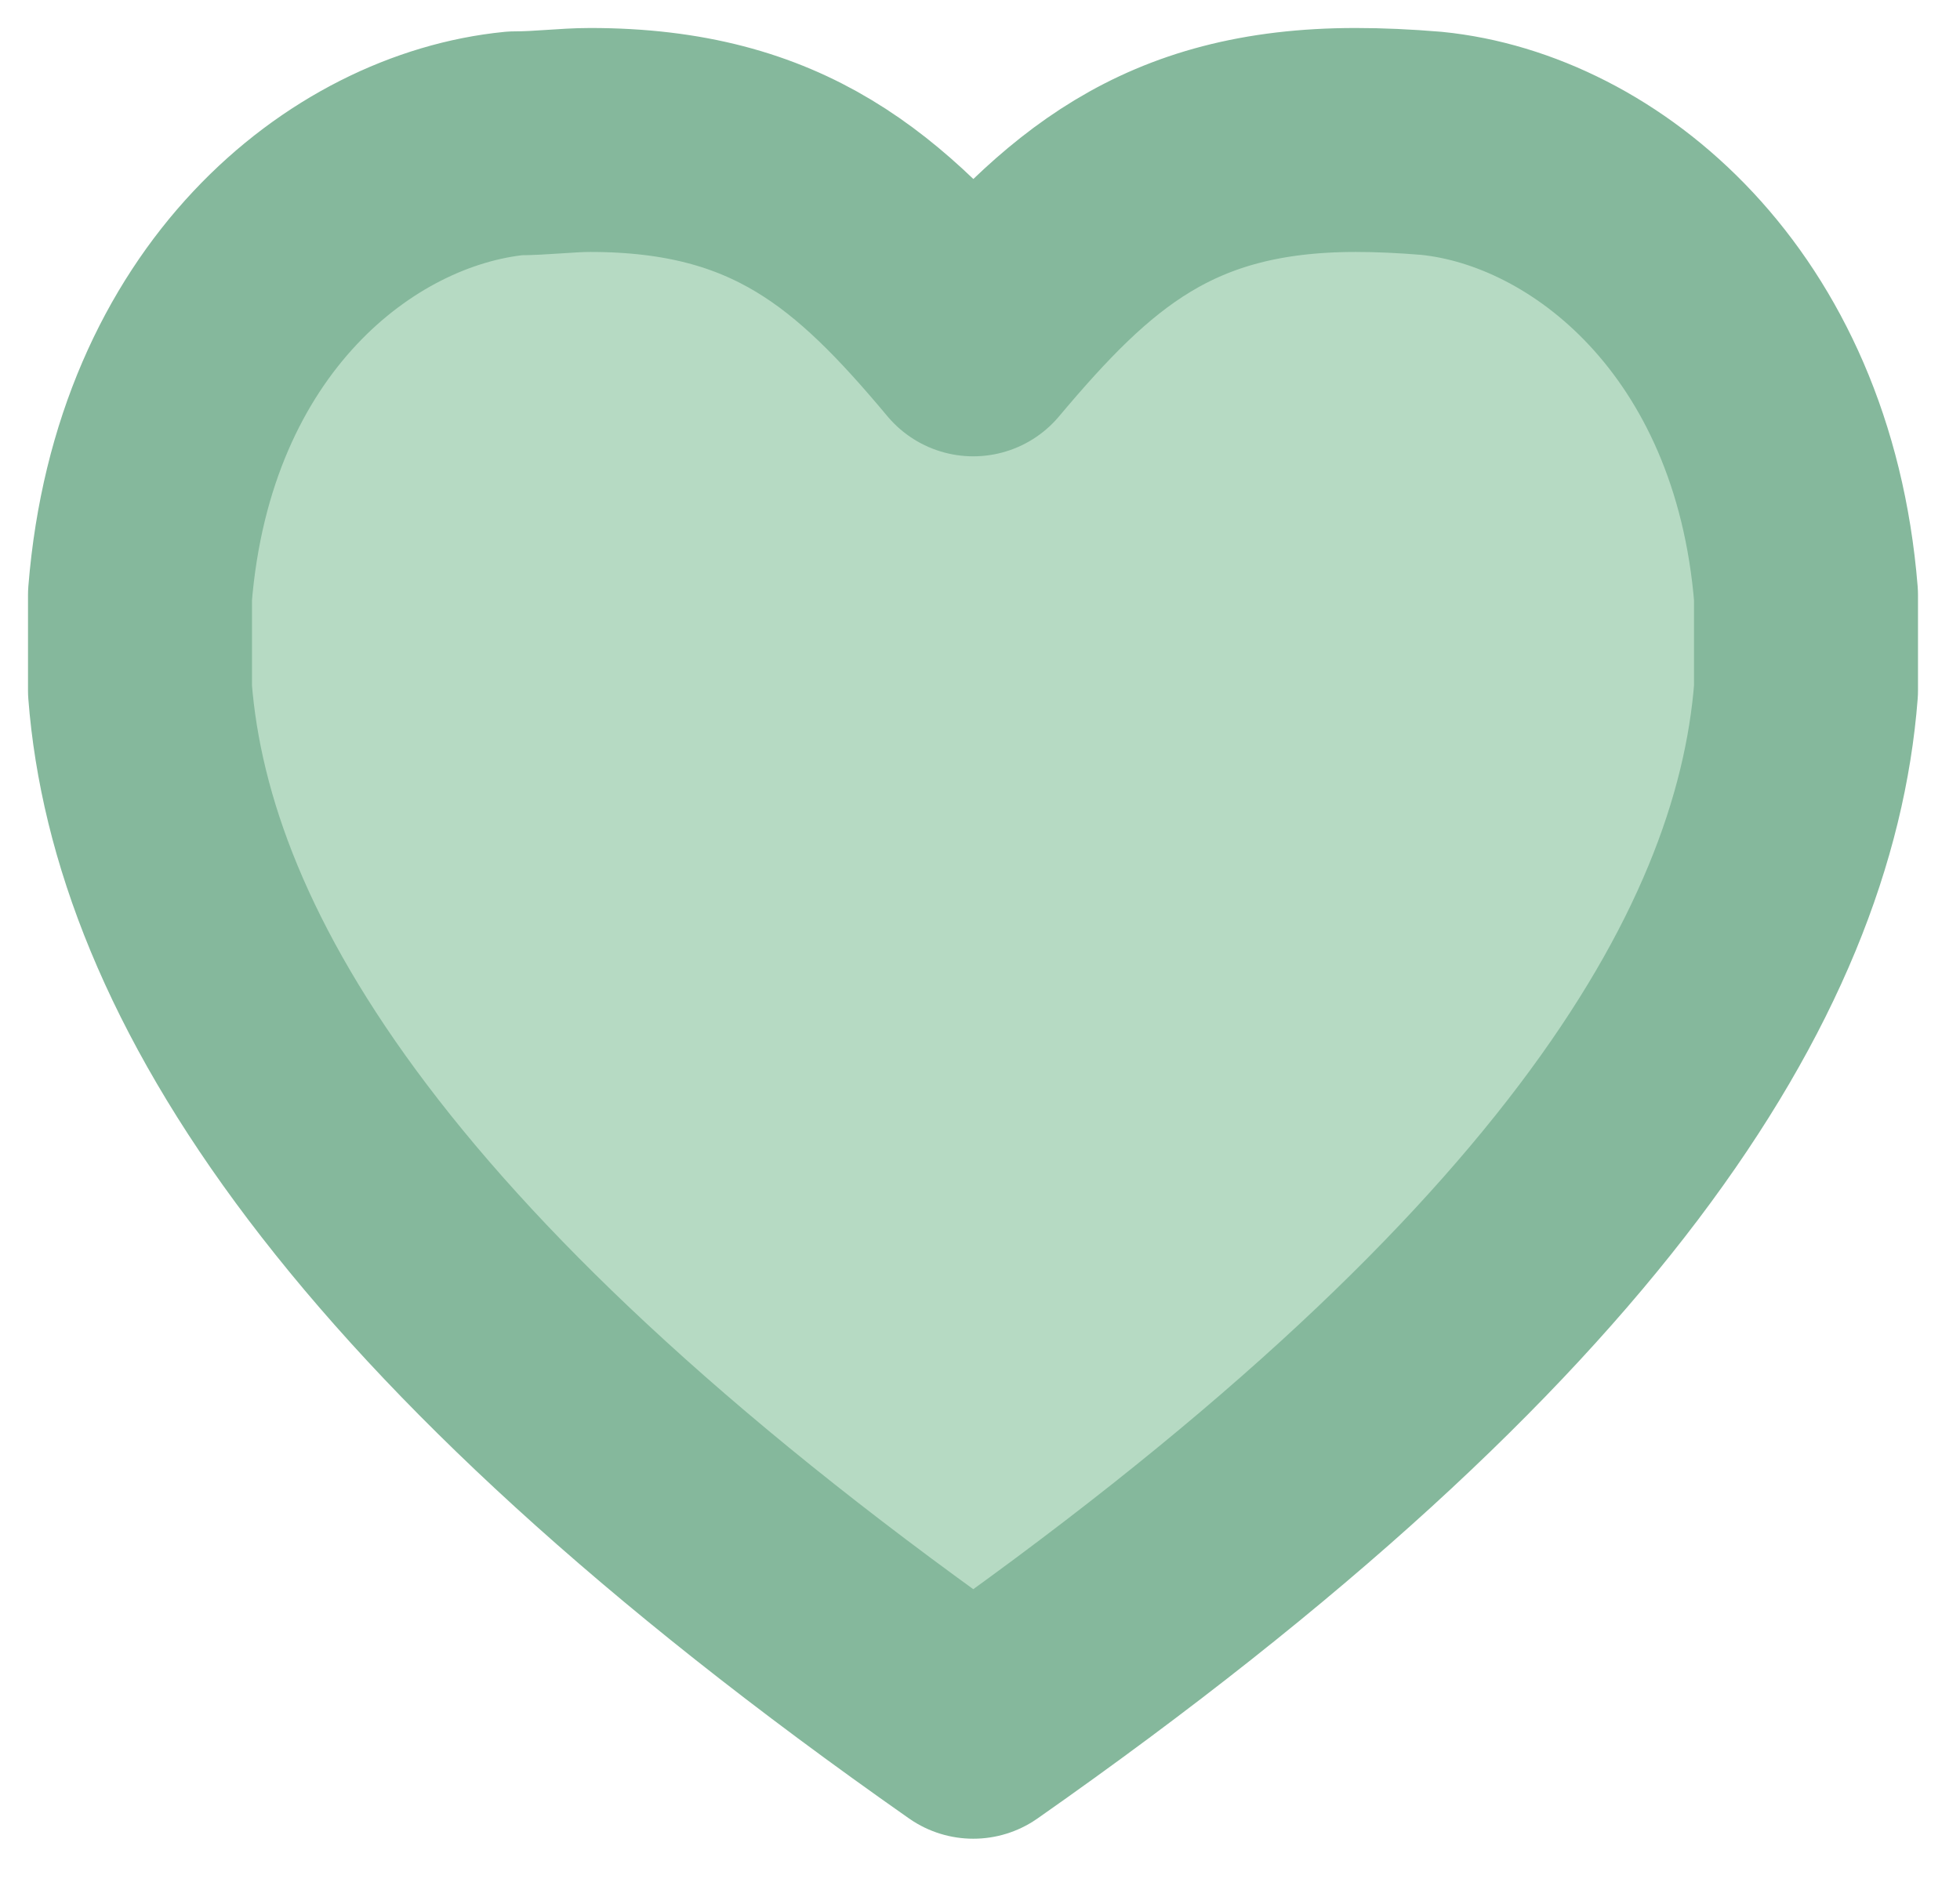 <svg id="fe16975d-8969-4511-8c55-6e76d007c223" data-name="Calque 1" xmlns="http://www.w3.org/2000/svg" viewBox="-2 -2 35 34"><defs><style>.b64cc3f3-158b-4da7-8ac0-65e366728554{fill:#b6dac3;stroke:#85b89c;stroke-linecap:round;stroke-linejoin:round;stroke-width:4;}</style></defs><path class="b64cc3f3-158b-4da7-8ac0-65e366728554" d="M447.72,396.71q.63,0,1.35.06c2.91.29,6.28,3,6.69,8.07v1.7c-.38,4.9-4.07,10.94-14.87,18.51-10.8-7.57-14.5-13.61-14.88-18.51v-1.7c.41-5.11,3.78-7.78,6.7-8.07.47,0,.92-.06,1.34-.06,3.37,0,5,1.45,6.84,3.65,1.85-2.2,3.46-3.65,6.83-3.65" transform="translate(-425.51 -396.21)"/></svg>